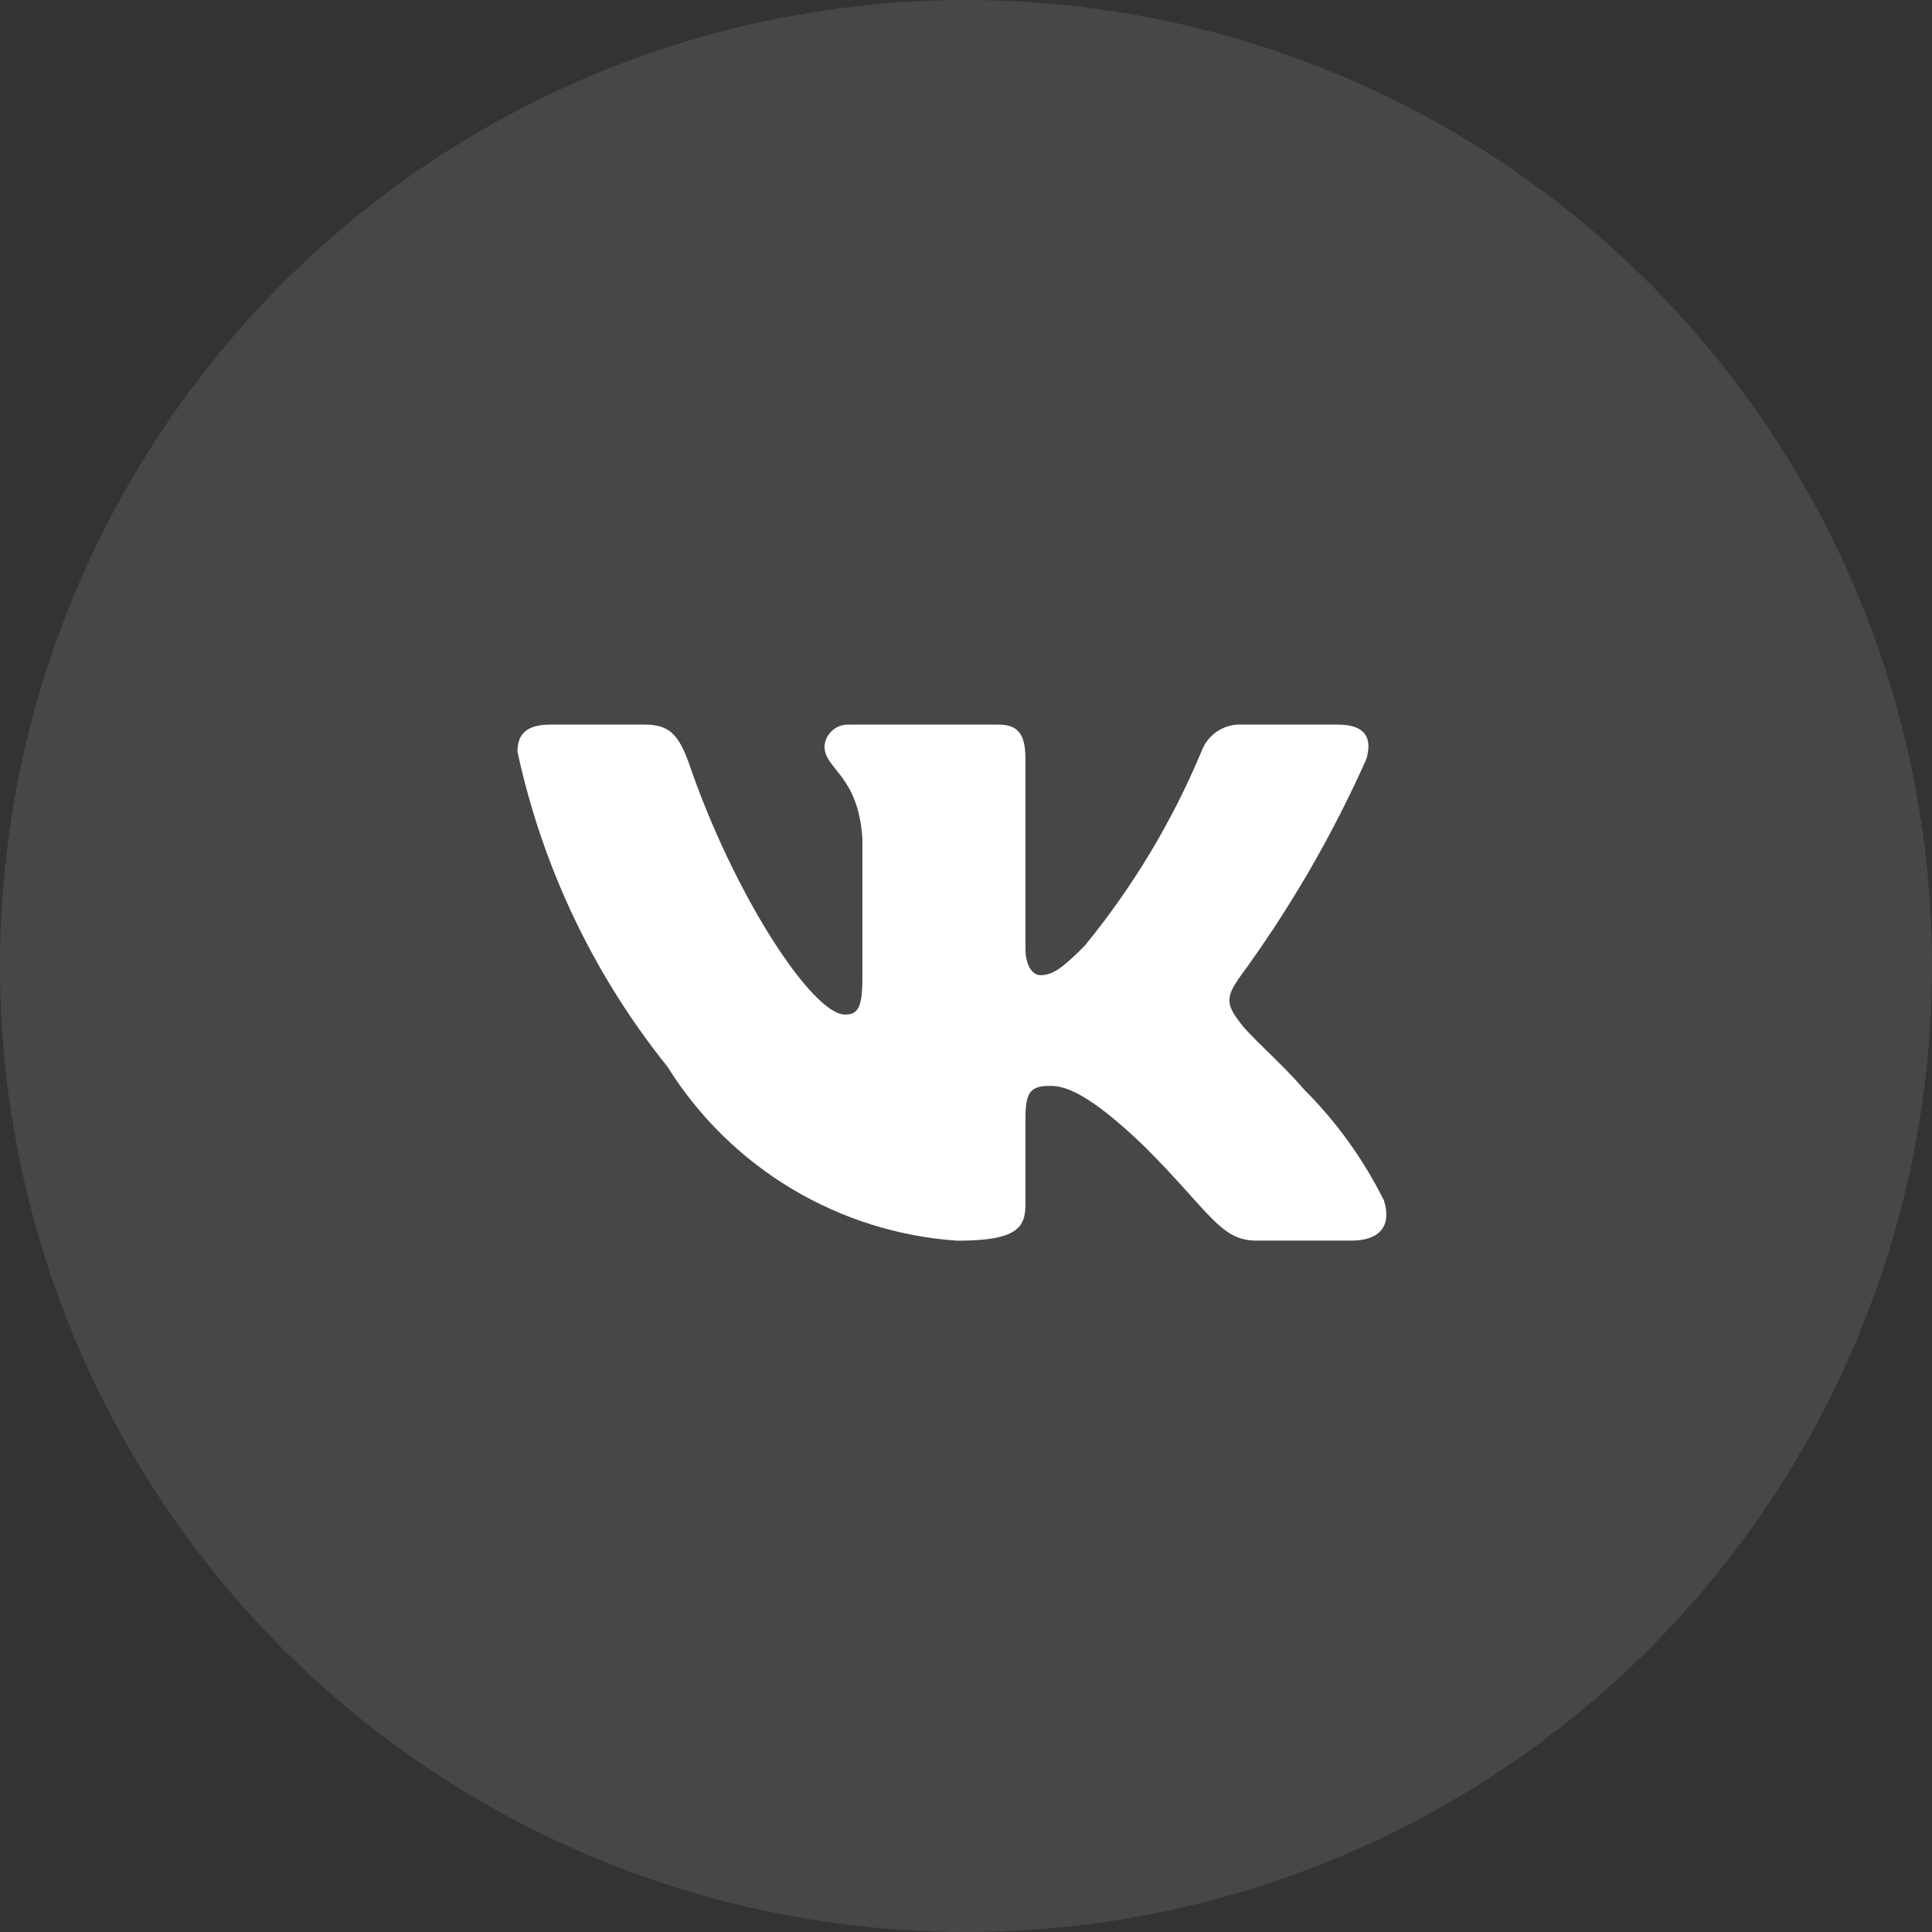 <?xml version="1.0" encoding="UTF-8"?> <svg xmlns="http://www.w3.org/2000/svg" width="56" height="56" viewBox="0 0 56 56" fill="none"><rect x="0" y="0" width="56" height="56" fill="#333333" stroke="none"/> <circle cx="28" cy="28" r="28" fill="white" fill-opacity="0.1"></circle> <path d="M39.171 35.96H36.414C35.371 35.96 35.057 35.116 33.187 33.245C31.554 31.671 30.864 31.475 30.451 31.475C29.88 31.475 29.723 31.631 29.723 32.419V34.898C29.723 35.569 29.506 35.962 27.754 35.962C26.054 35.848 24.406 35.331 22.945 34.455C21.483 33.579 20.251 32.368 19.35 30.923C17.209 28.259 15.72 25.132 15 21.791C15 21.377 15.157 21.003 15.945 21.003H18.7C19.408 21.003 19.663 21.318 19.941 22.046C21.279 25.984 23.561 29.407 24.487 29.407C24.843 29.407 24.997 29.251 24.997 28.364V24.309C24.88 22.46 23.898 22.303 23.898 21.634C23.91 21.457 23.991 21.293 24.123 21.175C24.255 21.057 24.428 20.995 24.605 21.003H28.935C29.527 21.003 29.723 21.298 29.723 22.006V27.478C29.723 28.07 29.978 28.266 30.156 28.266C30.511 28.266 30.785 28.07 31.435 27.42C32.831 25.717 33.972 23.82 34.821 21.789C34.908 21.545 35.072 21.336 35.289 21.194C35.505 21.052 35.763 20.985 36.021 21.003H38.778C39.603 21.003 39.779 21.417 39.603 22.006C38.601 24.252 37.361 26.383 35.904 28.364C35.607 28.818 35.488 29.054 35.904 29.585C36.178 29.999 37.143 30.806 37.793 31.573C38.738 32.515 39.522 33.605 40.116 34.8C40.352 35.567 39.957 35.96 39.171 35.96Z" fill="white"></path> </svg> 